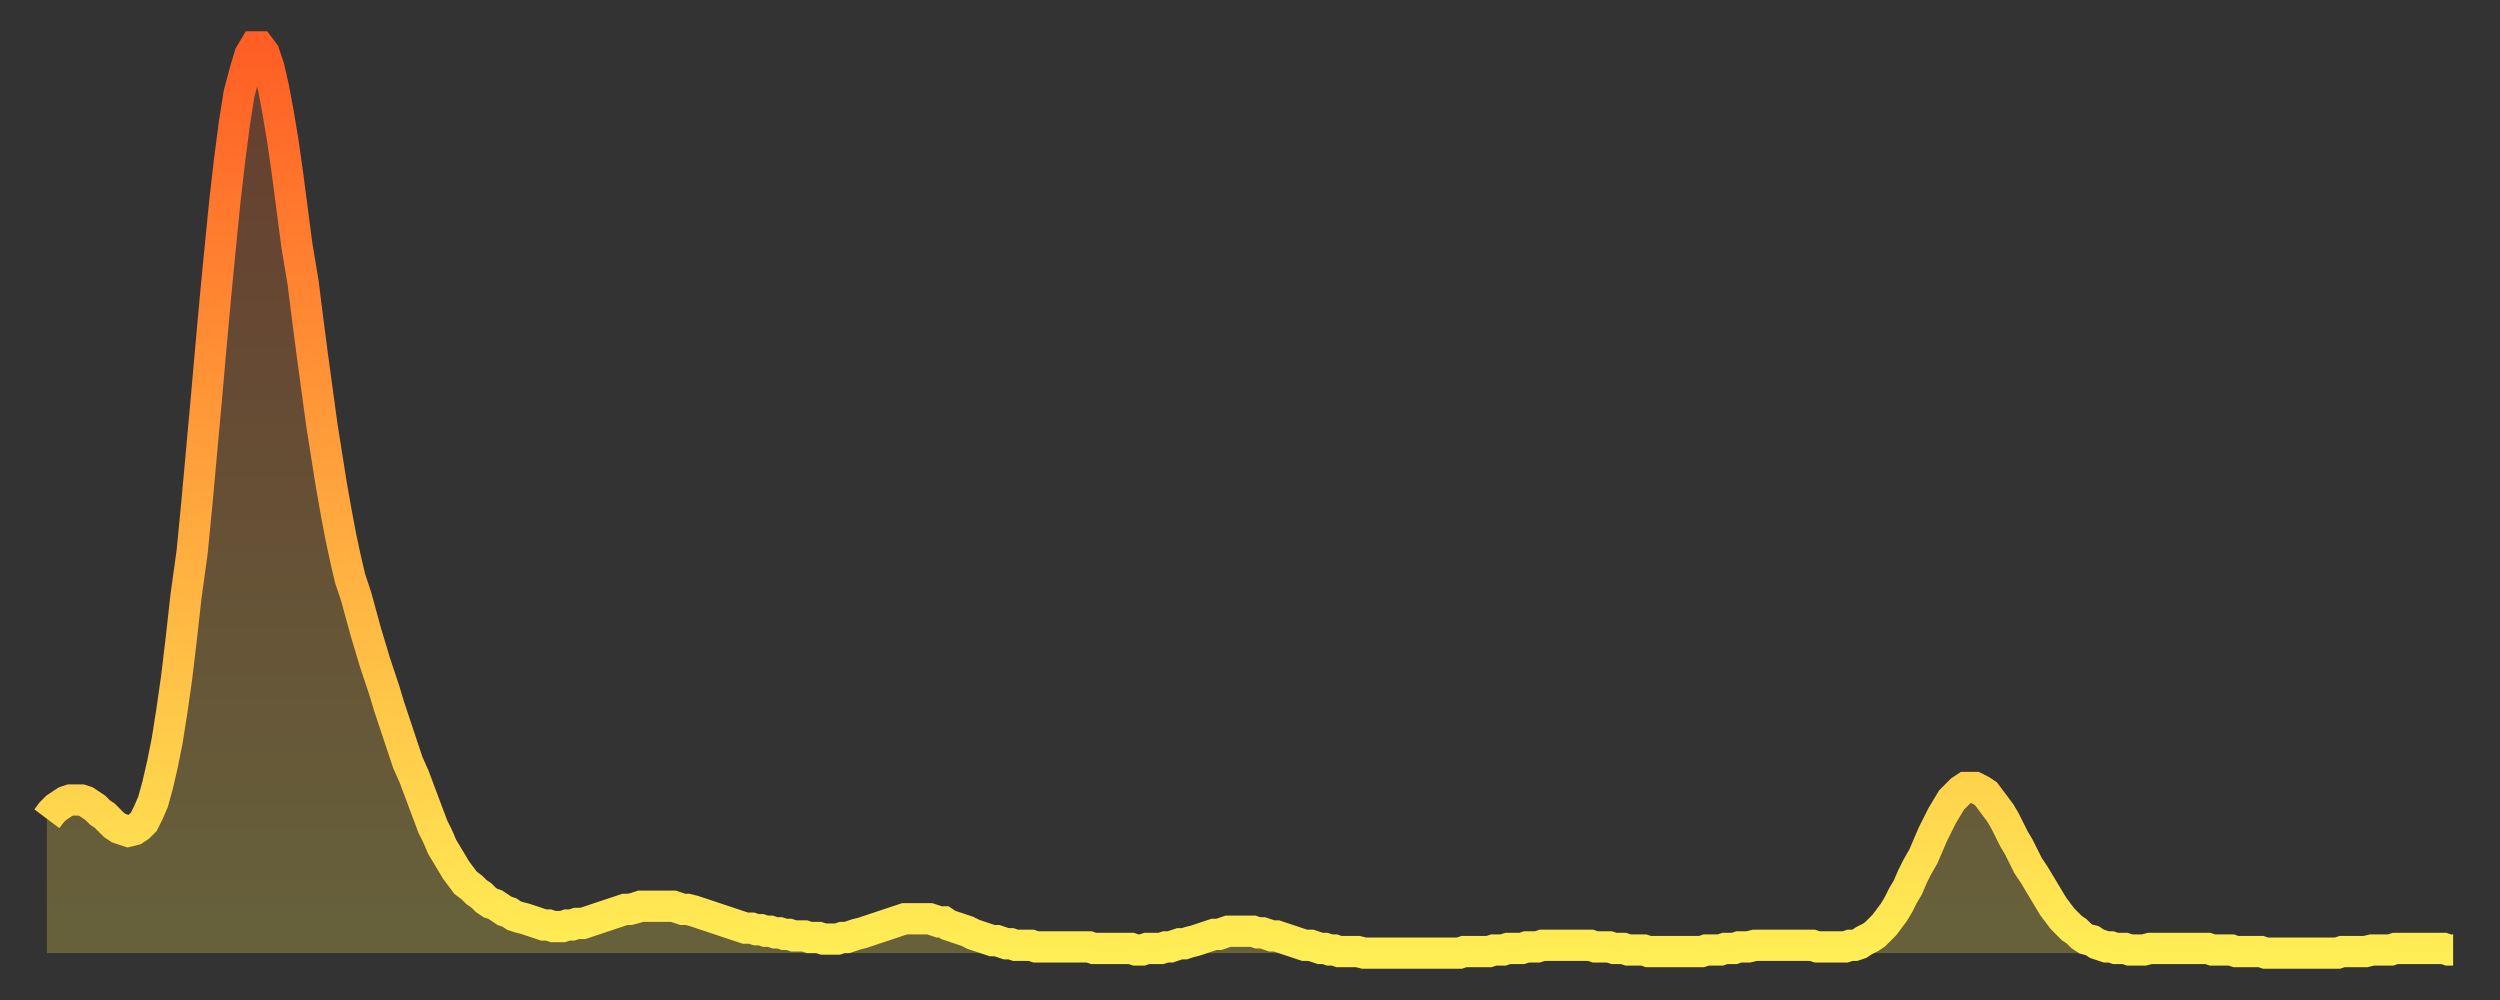 <?xml version="1.0" encoding="utf-8" ?>
<svg baseProfile="full" height="64" version="1.1" width="160" xmlns="http://www.w3.org/2000/svg" xmlns:ev="http://www.w3.org/2001/xml-events" xmlns:xlink="http://www.w3.org/1999/xlink"><rect width="100%" height="100%" fill="#333333" stroke="none"/><defs><linearGradient id="id1910580" x1="0" x2="0" y1="0" y2="1"><stop offset="0%" stop-color="#ff5e24" /><stop offset="50%" stop-color="#ffa63d" /><stop offset="100%" stop-color="#ffee55" /></linearGradient></defs><g transform="translate(3,3)"><g><path d="M 0.0 49.4 0.3 49.0 0.6 48.7 0.9 48.5 1.2 48.3 1.5 48.2 1.9 48.2 2.2 48.2 2.5 48.3 2.8 48.5 3.1 48.7 3.4 49.0 3.7 49.2 4.0 49.5 4.3 49.8 4.6 50.0 4.9 50.1 5.2 50.2 5.6 50.1 5.9 49.9 6.2 49.6 6.5 49.0 6.8 48.3 7.1 47.2 7.4 45.9 7.7 44.4 8.0 42.5 8.3 40.4 8.6 37.9 8.9 35.2 9.3 32.3 9.6 29.2 9.9 25.9 10.2 22.6 10.5 19.2 10.8 15.9 11.1 12.8 11.4 9.8 11.7 7.2 12.0 4.9 12.3 3.0 12.7 1.5 13.0 0.5 13.3 0.0 13.6 0.0 13.9 0.4 14.2 1.3 14.5 2.6 14.8 4.2 15.1 6.0 15.4 8.1 15.7 10.4 16.0 12.7 16.4 15.1 16.7 17.5 17.0 19.8 17.3 22.0 17.6 24.2 17.9 26.1 18.2 28.0 18.5 29.7 18.8 31.3 19.1 32.7 19.4 34.0 19.8 35.2 20.1 36.3 20.4 37.4 20.7 38.4 21.0 39.4 21.3 40.3 21.6 41.2 21.9 42.2 22.2 43.1 22.5 44.0 22.8 44.9 23.1 45.8 23.5 46.7 23.8 47.5 24.1 48.3 24.4 49.1 24.7 49.9 25.0 50.5 25.3 51.2 25.6 51.7 25.9 52.2 26.2 52.7 26.5 53.1 26.8 53.5 27.2 53.8 27.5 54.1 27.8 54.3 28.1 54.6 28.4 54.8 28.7 54.9 29.0 55.1 29.3 55.3 29.6 55.4 29.9 55.6 30.2 55.7 30.6 55.8 30.9 55.9 31.2 56.0 31.5 56.1 31.8 56.2 32.1 56.2 32.4 56.3 32.7 56.3 33.0 56.3 33.3 56.2 33.6 56.2 33.9 56.1 34.3 56.1 34.6 56.0 34.9 55.9 35.2 55.8 35.5 55.7 35.8 55.6 36.1 55.5 36.4 55.4 36.7 55.3 37.0 55.2 37.3 55.2 37.7 55.1 38.0 55.0 38.3 55.0 38.6 55.0 38.9 55.0 39.2 55.0 39.5 55.0 39.8 55.0 40.1 55.0 40.4 55.1 40.7 55.2 41.0 55.2 41.4 55.3 41.7 55.4 42.0 55.5 42.3 55.6 42.6 55.7 42.9 55.8 43.2 55.9 43.5 56.0 43.8 56.1 44.1 56.2 44.4 56.3 44.7 56.4 45.1 56.4 45.4 56.5 45.7 56.5 46.0 56.6 46.3 56.6 46.6 56.7 46.9 56.7 47.2 56.8 47.5 56.8 47.8 56.9 48.1 56.9 48.5 56.9 48.8 57.0 49.1 57.0 49.4 57.0 49.7 57.1 50.0 57.1 50.3 57.1 50.6 57.1 50.9 57.0 51.2 57.0 51.5 56.9 51.8 56.8 52.2 56.7 52.5 56.6 52.8 56.5 53.1 56.4 53.4 56.3 53.7 56.2 54.0 56.1 54.3 56.0 54.6 55.9 54.9 55.8 55.2 55.8 55.6 55.8 55.9 55.8 56.2 55.8 56.5 55.8 56.8 55.9 57.1 56.0 57.4 56.0 57.7 56.2 58.0 56.3 58.3 56.4 58.6 56.5 58.9 56.6 59.3 56.8 59.6 56.9 59.9 57.0 60.2 57.1 60.5 57.2 60.8 57.2 61.1 57.3 61.4 57.4 61.7 57.4 62.0 57.5 62.3 57.5 62.6 57.5 63.0 57.5 63.3 57.6 63.6 57.6 63.9 57.6 64.2 57.6 64.5 57.6 64.8 57.6 65.1 57.6 65.4 57.6 65.7 57.6 66.0 57.6 66.4 57.6 66.7 57.6 67.0 57.7 67.3 57.7 67.6 57.7 67.9 57.7 68.2 57.7 68.5 57.7 68.8 57.7 69.1 57.7 69.4 57.7 69.7 57.8 70.1 57.8 70.4 57.7 70.7 57.7 71.0 57.7 71.3 57.7 71.6 57.6 71.9 57.6 72.2 57.5 72.5 57.4 72.8 57.4 73.1 57.3 73.5 57.2 73.8 57.1 74.1 57.0 74.4 56.9 74.7 56.8 75.0 56.8 75.3 56.7 75.6 56.6 75.9 56.6 76.2 56.6 76.5 56.6 76.8 56.6 77.2 56.6 77.5 56.7 77.8 56.7 78.1 56.8 78.4 56.9 78.7 56.9 79.0 57.0 79.3 57.1 79.6 57.2 79.9 57.3 80.2 57.4 80.5 57.5 80.9 57.5 81.2 57.6 81.5 57.7 81.8 57.7 82.1 57.8 82.4 57.8 82.7 57.9 83.0 57.9 83.3 57.9 83.6 57.9 83.9 57.9 84.3 58.0 84.6 58.0 84.9 58.0 85.2 58.0 85.5 58.0 85.8 58.0 86.1 58.0 86.4 58.0 86.7 58.0 87.0 58.0 87.3 58.0 87.6 58.0 88.0 58.0 88.3 58.0 88.6 58.0 88.9 58.0 89.2 58.0 89.5 58.0 89.8 58.0 90.1 58.0 90.4 58.0 90.7 57.9 91.0 57.9 91.4 57.9 91.7 57.9 92.0 57.9 92.3 57.9 92.6 57.8 92.9 57.8 93.2 57.8 93.5 57.7 93.8 57.7 94.1 57.7 94.4 57.7 94.7 57.6 95.1 57.6 95.4 57.6 95.7 57.5 96.0 57.5 96.3 57.5 96.6 57.5 96.9 57.5 97.2 57.5 97.5 57.5 97.8 57.5 98.1 57.5 98.4 57.5 98.8 57.5 99.1 57.6 99.4 57.6 99.7 57.6 100.0 57.6 100.3 57.7 100.6 57.7 100.9 57.7 101.2 57.8 101.5 57.8 101.8 57.8 102.2 57.8 102.5 57.9 102.8 57.9 103.1 57.9 103.4 57.9 103.7 57.9 104.0 57.9 104.3 57.9 104.6 57.9 104.9 57.9 105.2 57.9 105.5 57.9 105.9 57.9 106.2 57.8 106.5 57.8 106.8 57.8 107.1 57.8 107.4 57.7 107.7 57.7 108.0 57.7 108.3 57.6 108.6 57.6 108.9 57.6 109.3 57.5 109.6 57.5 109.9 57.5 110.2 57.5 110.5 57.5 110.8 57.5 111.1 57.5 111.4 57.5 111.7 57.5 112.0 57.5 112.3 57.5 112.6 57.5 113.0 57.5 113.3 57.6 113.6 57.6 113.9 57.6 114.2 57.6 114.5 57.6 114.8 57.6 115.1 57.6 115.4 57.5 115.7 57.5 116.0 57.4 116.3 57.2 116.7 57.0 117.0 56.8 117.3 56.5 117.6 56.2 117.9 55.8 118.2 55.4 118.5 54.9 118.8 54.3 119.1 53.8 119.4 53.1 119.7 52.5 120.1 51.8 120.4 51.1 120.7 50.4 121.0 49.8 121.3 49.2 121.6 48.7 121.9 48.2 122.2 47.9 122.5 47.6 122.8 47.4 123.1 47.4 123.4 47.4 123.8 47.6 124.1 47.8 124.4 48.2 124.7 48.6 125.0 49.0 125.3 49.5 125.6 50.1 125.9 50.7 126.2 51.2 126.5 51.8 126.8 52.4 127.2 53.0 127.5 53.5 127.8 54.0 128.1 54.5 128.4 55.0 128.7 55.4 129.0 55.8 129.3 56.1 129.6 56.4 129.9 56.6 130.2 56.9 130.5 57.1 130.9 57.2 131.2 57.4 131.5 57.5 131.8 57.6 132.1 57.6 132.4 57.7 132.7 57.7 133.0 57.7 133.3 57.8 133.6 57.8 133.9 57.8 134.2 57.8 134.6 57.7 134.9 57.7 135.2 57.7 135.5 57.7 135.8 57.7 136.1 57.7 136.4 57.7 136.7 57.7 137.0 57.7 137.3 57.7 137.6 57.7 138.0 57.7 138.3 57.7 138.6 57.8 138.9 57.8 139.2 57.8 139.5 57.8 139.8 57.8 140.1 57.9 140.4 57.9 140.7 57.9 141.0 57.9 141.3 57.9 141.7 57.9 142.0 58.0 142.3 58.0 142.6 58.0 142.9 58.0 143.2 58.0 143.5 58.0 143.8 58.0 144.1 58.0 144.4 58.0 144.7 58.0 145.1 58.0 145.4 58.0 145.7 58.0 146.0 58.0 146.3 58.0 146.6 58.0 146.9 57.9 147.2 57.9 147.5 57.9 147.8 57.9 148.1 57.9 148.4 57.9 148.8 57.8 149.1 57.8 149.4 57.8 149.7 57.8 150.0 57.8 150.3 57.7 150.6 57.7 150.9 57.7 151.2 57.7 151.5 57.7 151.8 57.7 152.1 57.7 152.5 57.7 152.8 57.7 153.1 57.7 153.4 57.7 153.7 57.8 154.0 57.8" fill="none" id="graph-curve" opacity="1" stroke="url(#id1910580)" stroke-width="2" /><path d="M 0 58 L 0.0 49.4 0.3 49.0 0.6 48.7 0.9 48.5 1.2 48.3 1.5 48.2 1.9 48.2 2.2 48.2 2.5 48.3 2.8 48.5 3.1 48.7 3.4 49.0 3.7 49.2 4.0 49.5 4.3 49.8 4.6 50.0 4.9 50.1 5.2 50.2 5.6 50.1 5.9 49.9 6.2 49.6 6.5 49.0 6.8 48.3 7.1 47.2 7.4 45.9 7.7 44.4 8.0 42.5 8.3 40.4 8.6 37.9 8.9 35.2 9.3 32.3 9.6 29.2 9.9 25.9 10.2 22.6 10.5 19.2 10.8 15.9 11.1 12.8 11.4 9.8 11.7 7.2 12.0 4.9 12.3 3.0 12.7 1.5 13.0 0.5 13.3 0.0 13.6 0.0 13.9 0.4 14.2 1.3 14.5 2.6 14.8 4.2 15.1 6.0 15.4 8.1 15.7 10.4 16.0 12.7 16.4 15.1 16.7 17.5 17.0 19.8 17.3 22.0 17.6 24.2 17.9 26.1 18.2 28.0 18.5 29.7 18.8 31.3 19.1 32.7 19.4 34.0 19.8 35.2 20.1 36.3 20.4 37.4 20.7 38.4 21.0 39.4 21.3 40.3 21.6 41.2 21.9 42.2 22.2 43.1 22.5 44.0 22.8 44.9 23.1 45.8 23.5 46.7 23.8 47.5 24.1 48.3 24.4 49.1 24.7 49.9 25.0 50.5 25.3 51.2 25.6 51.7 25.9 52.2 26.2 52.7 26.5 53.1 26.8 53.5 27.2 53.8 27.5 54.1 27.8 54.3 28.1 54.6 28.4 54.8 28.7 54.9 29.0 55.1 29.3 55.3 29.6 55.4 29.9 55.6 30.2 55.7 30.6 55.8 30.9 55.9 31.2 56.0 31.5 56.1 31.8 56.2 32.1 56.2 32.4 56.3 32.7 56.3 33.0 56.3 33.3 56.2 33.6 56.2 33.9 56.1 34.3 56.1 34.6 56.0 34.9 55.9 35.2 55.8 35.5 55.7 35.8 55.6 36.1 55.5 36.4 55.4 36.7 55.3 37.0 55.2 37.3 55.2 37.7 55.1 38.0 55.0 38.3 55.0 38.6 55.0 38.9 55.0 39.2 55.0 39.5 55.0 39.8 55.0 40.1 55.0 40.4 55.1 40.7 55.2 41.0 55.2 41.4 55.3 41.7 55.4 42.0 55.5 42.3 55.6 42.6 55.7 42.9 55.8 43.2 55.9 43.5 56.0 43.8 56.1 44.1 56.2 44.4 56.3 44.7 56.4 45.1 56.4 45.4 56.5 45.7 56.5 46.0 56.6 46.3 56.6 46.6 56.7 46.9 56.7 47.2 56.8 47.5 56.8 47.8 56.9 48.1 56.9 48.5 56.9 48.8 57.0 49.1 57.0 49.4 57.0 49.7 57.1 50.0 57.1 50.3 57.1 50.6 57.1 50.9 57.0 51.2 57.0 51.5 56.9 51.8 56.8 52.2 56.7 52.5 56.6 52.8 56.5 53.1 56.4 53.4 56.3 53.7 56.2 54.0 56.1 54.3 56.0 54.6 55.9 54.9 55.8 55.2 55.8 55.6 55.8 55.9 55.8 56.2 55.8 56.5 55.8 56.8 55.9 57.1 56.0 57.4 56.0 57.7 56.2 58.0 56.3 58.3 56.4 58.6 56.5 58.9 56.6 59.3 56.8 59.6 56.9 59.9 57.0 60.2 57.1 60.5 57.2 60.8 57.2 61.1 57.3 61.4 57.4 61.7 57.4 62.0 57.5 62.3 57.5 62.6 57.5 63.0 57.5 63.3 57.6 63.6 57.6 63.9 57.6 64.2 57.6 64.5 57.6 64.8 57.6 65.1 57.6 65.4 57.6 65.7 57.6 66.0 57.6 66.4 57.6 66.7 57.6 67.0 57.7 67.3 57.7 67.6 57.7 67.9 57.7 68.2 57.7 68.5 57.7 68.8 57.7 69.1 57.7 69.4 57.7 69.7 57.8 70.1 57.8 70.4 57.7 70.7 57.7 71.0 57.7 71.3 57.7 71.6 57.6 71.9 57.6 72.2 57.5 72.5 57.4 72.8 57.4 73.1 57.3 73.5 57.2 73.8 57.1 74.1 57.0 74.4 56.9 74.7 56.8 75.0 56.8 75.3 56.7 75.6 56.6 75.9 56.6 76.2 56.6 76.5 56.6 76.8 56.6 77.2 56.6 77.5 56.7 77.8 56.7 78.1 56.8 78.4 56.9 78.7 56.9 79.0 57.0 79.3 57.1 79.6 57.2 79.9 57.3 80.2 57.4 80.5 57.5 80.9 57.5 81.2 57.6 81.5 57.7 81.8 57.7 82.1 57.8 82.4 57.8 82.7 57.9 83.0 57.9 83.3 57.9 83.6 57.9 83.9 57.9 84.3 58.0 84.6 58.0 84.9 58.0 85.2 58.0 85.5 58.0 85.8 58.0 86.1 58.0 86.4 58.0 86.7 58.0 87.0 58.0 87.3 58.0 87.6 58.0 88.0 58.0 88.3 58.0 88.6 58.0 88.9 58.0 89.2 58.0 89.5 58.0 89.8 58.0 90.1 58.0 90.4 58.0 90.7 57.9 91.0 57.9 91.4 57.9 91.7 57.9 92.0 57.9 92.3 57.9 92.6 57.8 92.9 57.8 93.2 57.8 93.5 57.7 93.8 57.7 94.1 57.7 94.4 57.7 94.7 57.6 95.1 57.6 95.4 57.6 95.7 57.5 96.0 57.5 96.3 57.5 96.6 57.5 96.9 57.5 97.2 57.5 97.5 57.5 97.8 57.5 98.1 57.5 98.4 57.5 98.8 57.5 99.1 57.6 99.4 57.6 99.7 57.6 100.0 57.6 100.3 57.7 100.6 57.7 100.9 57.7 101.2 57.8 101.5 57.8 101.8 57.8 102.2 57.8 102.5 57.9 102.8 57.9 103.1 57.9 103.4 57.9 103.7 57.9 104.0 57.9 104.3 57.9 104.6 57.9 104.9 57.9 105.2 57.9 105.5 57.9 105.9 57.9 106.2 57.8 106.5 57.8 106.8 57.8 107.1 57.8 107.4 57.7 107.7 57.7 108.0 57.7 108.3 57.6 108.6 57.6 108.9 57.6 109.3 57.5 109.6 57.5 109.9 57.5 110.2 57.5 110.5 57.5 110.8 57.5 111.1 57.5 111.4 57.5 111.7 57.5 112.0 57.5 112.3 57.5 112.6 57.5 113.0 57.5 113.3 57.6 113.6 57.6 113.9 57.6 114.2 57.6 114.5 57.6 114.8 57.6 115.1 57.6 115.4 57.5 115.7 57.5 116.0 57.4 116.3 57.2 116.7 57.0 117.0 56.8 117.3 56.5 117.6 56.2 117.9 55.8 118.2 55.4 118.5 54.9 118.8 54.3 119.1 53.8 119.4 53.1 119.7 52.5 120.1 51.8 120.4 51.1 120.7 50.4 121.0 49.8 121.3 49.2 121.6 48.7 121.9 48.2 122.2 47.9 122.5 47.6 122.8 47.4 123.1 47.4 123.4 47.4 123.8 47.6 124.1 47.8 124.4 48.2 124.7 48.6 125.0 49.0 125.3 49.5 125.6 50.1 125.9 50.7 126.2 51.2 126.5 51.8 126.8 52.4 127.2 53.0 127.5 53.5 127.8 54.0 128.1 54.5 128.4 55.0 128.7 55.4 129.0 55.8 129.3 56.1 129.6 56.4 129.9 56.6 130.2 56.9 130.5 57.1 130.9 57.2 131.2 57.4 131.5 57.5 131.8 57.6 132.1 57.6 132.4 57.7 132.7 57.7 133.0 57.7 133.3 57.8 133.6 57.8 133.9 57.8 134.2 57.8 134.6 57.7 134.9 57.7 135.2 57.7 135.5 57.7 135.8 57.7 136.1 57.7 136.4 57.7 136.7 57.7 137.0 57.7 137.3 57.7 137.6 57.7 138.0 57.7 138.3 57.7 138.6 57.8 138.9 57.8 139.2 57.8 139.5 57.8 139.8 57.8 140.1 57.9 140.4 57.9 140.7 57.9 141.0 57.9 141.3 57.9 141.7 57.9 142.0 58.0 142.3 58.0 142.6 58.0 142.9 58.0 143.2 58.0 143.5 58.0 143.8 58.0 144.1 58.0 144.4 58.0 144.7 58.0 145.1 58.0 145.4 58.0 145.7 58.0 146.0 58.0 146.3 58.0 146.6 58.0 146.9 57.9 147.2 57.9 147.5 57.9 147.8 57.9 148.1 57.9 148.4 57.9 148.8 57.8 149.1 57.8 149.4 57.8 149.7 57.8 150.0 57.8 150.3 57.7 150.6 57.7 150.9 57.7 151.2 57.7 151.5 57.7 151.8 57.7 152.1 57.7 152.5 57.7 152.8 57.7 153.1 57.7 153.4 57.7 153.7 57.8 154.0 57.8 154 58" fill="url(#id1910580)" fill-opacity=".25" id="graph-shadow" /></g></g></svg>